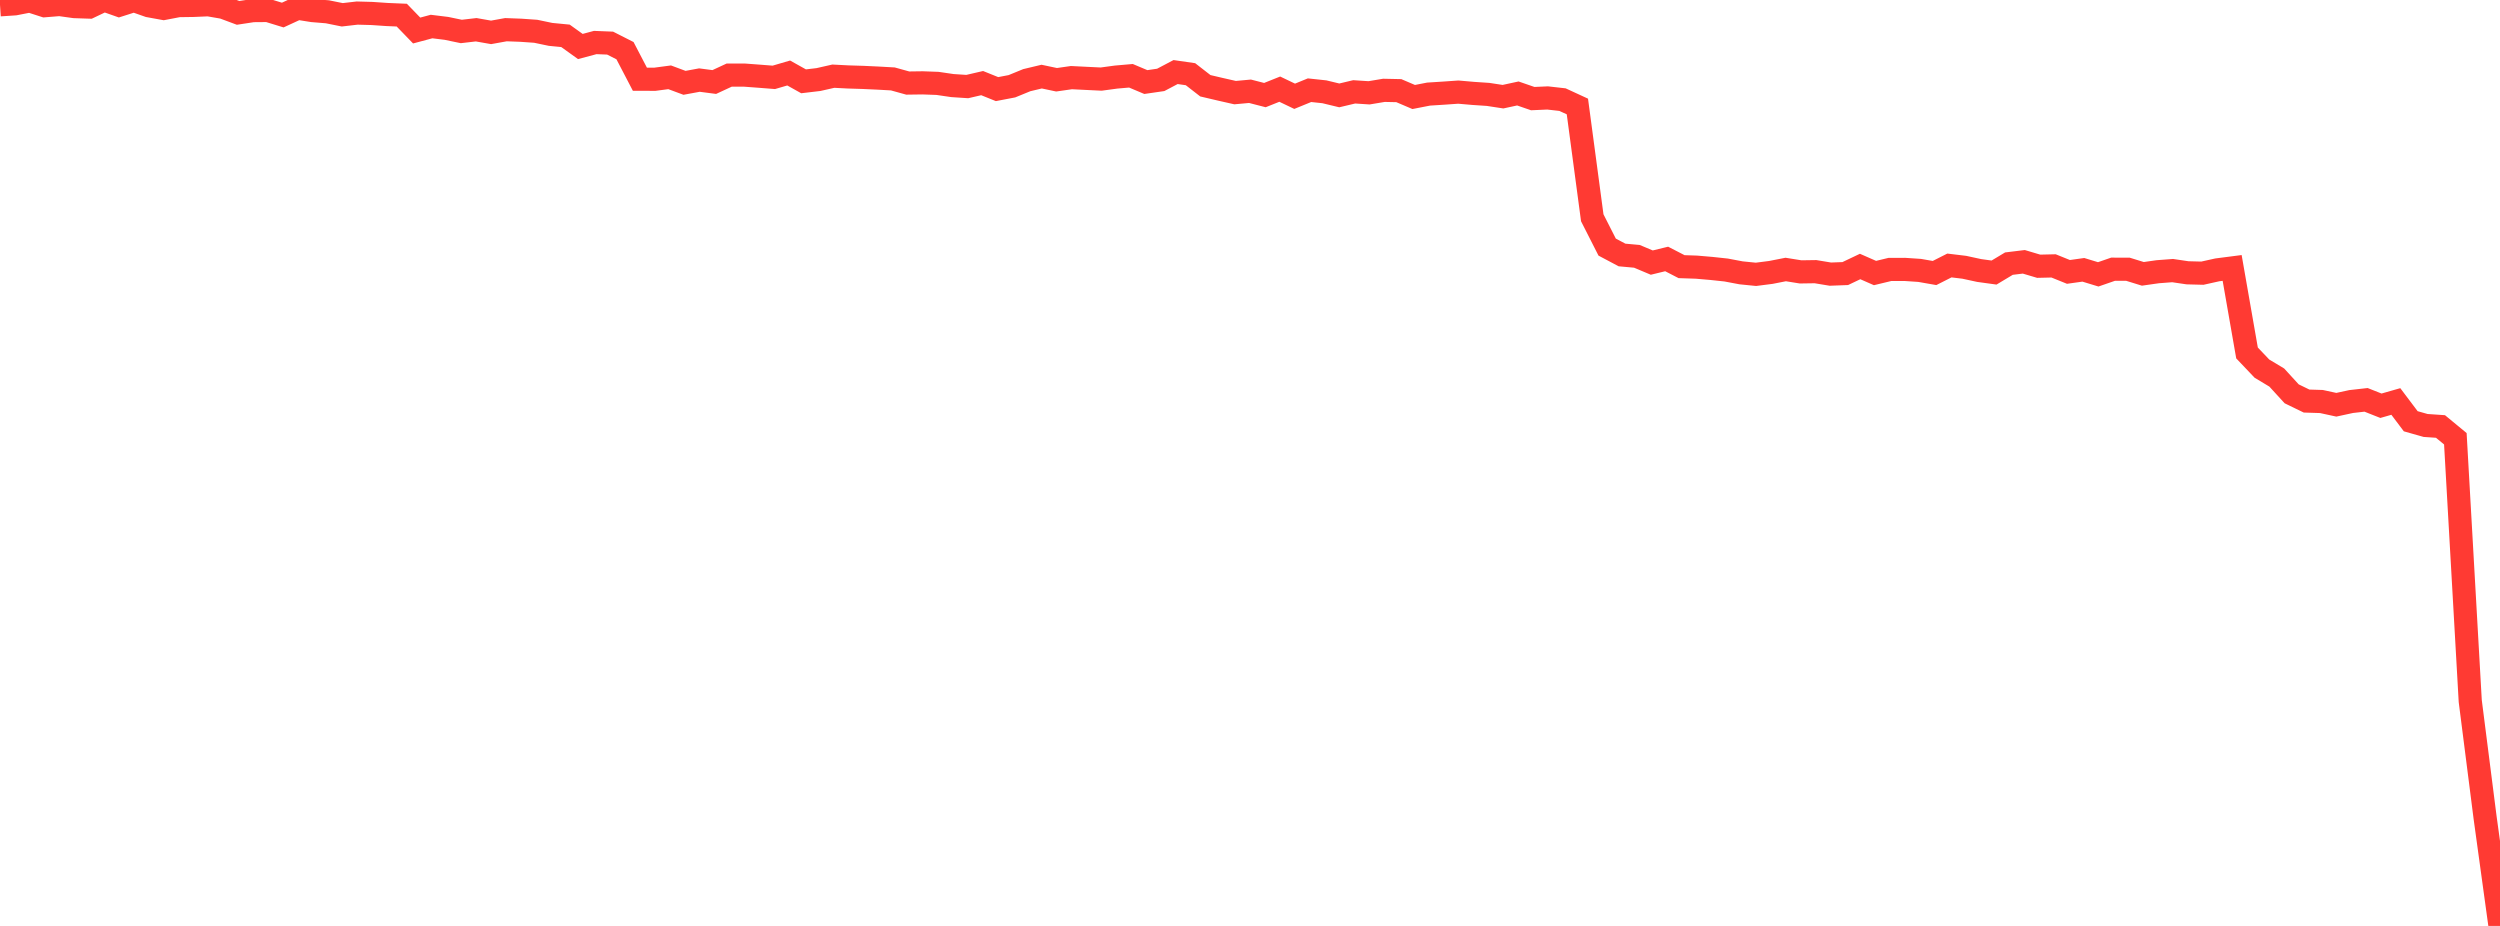 <?xml version="1.0" standalone="no"?>
<!DOCTYPE svg PUBLIC "-//W3C//DTD SVG 1.1//EN" "http://www.w3.org/Graphics/SVG/1.1/DTD/svg11.dtd">

<svg width="135" height="50" viewBox="0 0 135 50" preserveAspectRatio="none" 
  xmlns="http://www.w3.org/2000/svg"
  xmlns:xlink="http://www.w3.org/1999/xlink">


<polyline points="0.0, 0.26 0.804, 0.207 1.607, 0.05 2.411, 0.309 3.214, 0.244 4.018, 0.356 4.821, 0.383 5.625, 0.0 6.429, 0.284 7.232, 0.028 8.036, 0.311 8.839, 0.457 9.643, 0.303 10.446, 0.291 11.25, 0.257 12.054, 0.396 12.857, 0.695 13.661, 0.573 14.464, 0.566 15.268, 0.813 16.071, 0.443 16.875, 0.571 17.679, 0.637 18.482, 0.799 19.286, 0.706 20.089, 0.728 20.893, 0.783 21.696, 0.817 22.5, 1.648 23.304, 1.433 24.107, 1.532 24.911, 1.699 25.714, 1.606 26.518, 1.748 27.321, 1.603 28.125, 1.633 28.929, 1.689 29.732, 1.857 30.536, 1.935 31.339, 2.511 32.143, 2.296 32.946, 2.328 33.75, 2.736 34.554, 4.278 35.357, 4.281 36.161, 4.174 36.964, 4.473 37.768, 4.324 38.571, 4.429 39.375, 4.056 40.179, 4.054 40.982, 4.114 41.786, 4.177 42.589, 3.942 43.393, 4.391 44.196, 4.296 45.0, 4.114 45.804, 4.155 46.607, 4.18 47.411, 4.217 48.214, 4.262 49.018, 4.485 49.821, 4.474 50.625, 4.503 51.429, 4.621 52.232, 4.674 53.036, 4.488 53.839, 4.812 54.643, 4.658 55.446, 4.329 56.25, 4.137 57.054, 4.307 57.857, 4.192 58.661, 4.232 59.464, 4.271 60.268, 4.162 61.071, 4.092 61.875, 4.431 62.679, 4.314 63.482, 3.891 64.286, 4.007 65.089, 4.631 65.893, 4.82 66.696, 5.002 67.5, 4.928 68.304, 5.135 69.107, 4.814 69.911, 5.199 70.714, 4.871 71.518, 4.957 72.321, 5.151 73.125, 4.96 73.929, 5.012 74.732, 4.878 75.536, 4.895 76.339, 5.238 77.143, 5.081 77.946, 5.03 78.75, 4.974 79.554, 5.044 80.357, 5.098 81.161, 5.221 81.964, 5.047 82.768, 5.325 83.571, 5.289 84.375, 5.38 85.179, 5.751 85.982, 11.76 86.786, 13.343 87.589, 13.769 88.393, 13.842 89.196, 14.18 90.0, 13.984 90.804, 14.399 91.607, 14.426 92.411, 14.495 93.214, 14.581 94.018, 14.733 94.821, 14.814 95.625, 14.711 96.429, 14.553 97.232, 14.682 98.036, 14.67 98.839, 14.803 99.643, 14.773 100.446, 14.391 101.25, 14.744 102.054, 14.55 102.857, 14.548 103.661, 14.602 104.464, 14.743 105.268, 14.336 106.071, 14.433 106.875, 14.607 107.679, 14.718 108.482, 14.236 109.286, 14.138 110.089, 14.377 110.893, 14.358 111.696, 14.683 112.5, 14.57 113.304, 14.815 114.107, 14.537 114.911, 14.54 115.714, 14.788 116.518, 14.673 117.321, 14.612 118.125, 14.731 118.929, 14.752 119.732, 14.573 120.536, 14.469 121.339, 19.059 122.143, 19.905 122.946, 20.388 123.75, 21.266 124.554, 21.657 125.357, 21.682 126.161, 21.857 126.964, 21.683 127.768, 21.592 128.571, 21.91 129.375, 21.68 130.179, 22.747 130.982, 22.975 131.786, 23.03 132.589, 23.693 133.393, 37.857 134.196, 44.154 135.0, 50.0" fill="none" stroke="#ff3a33" stroke-width="1.25"/>

</svg>